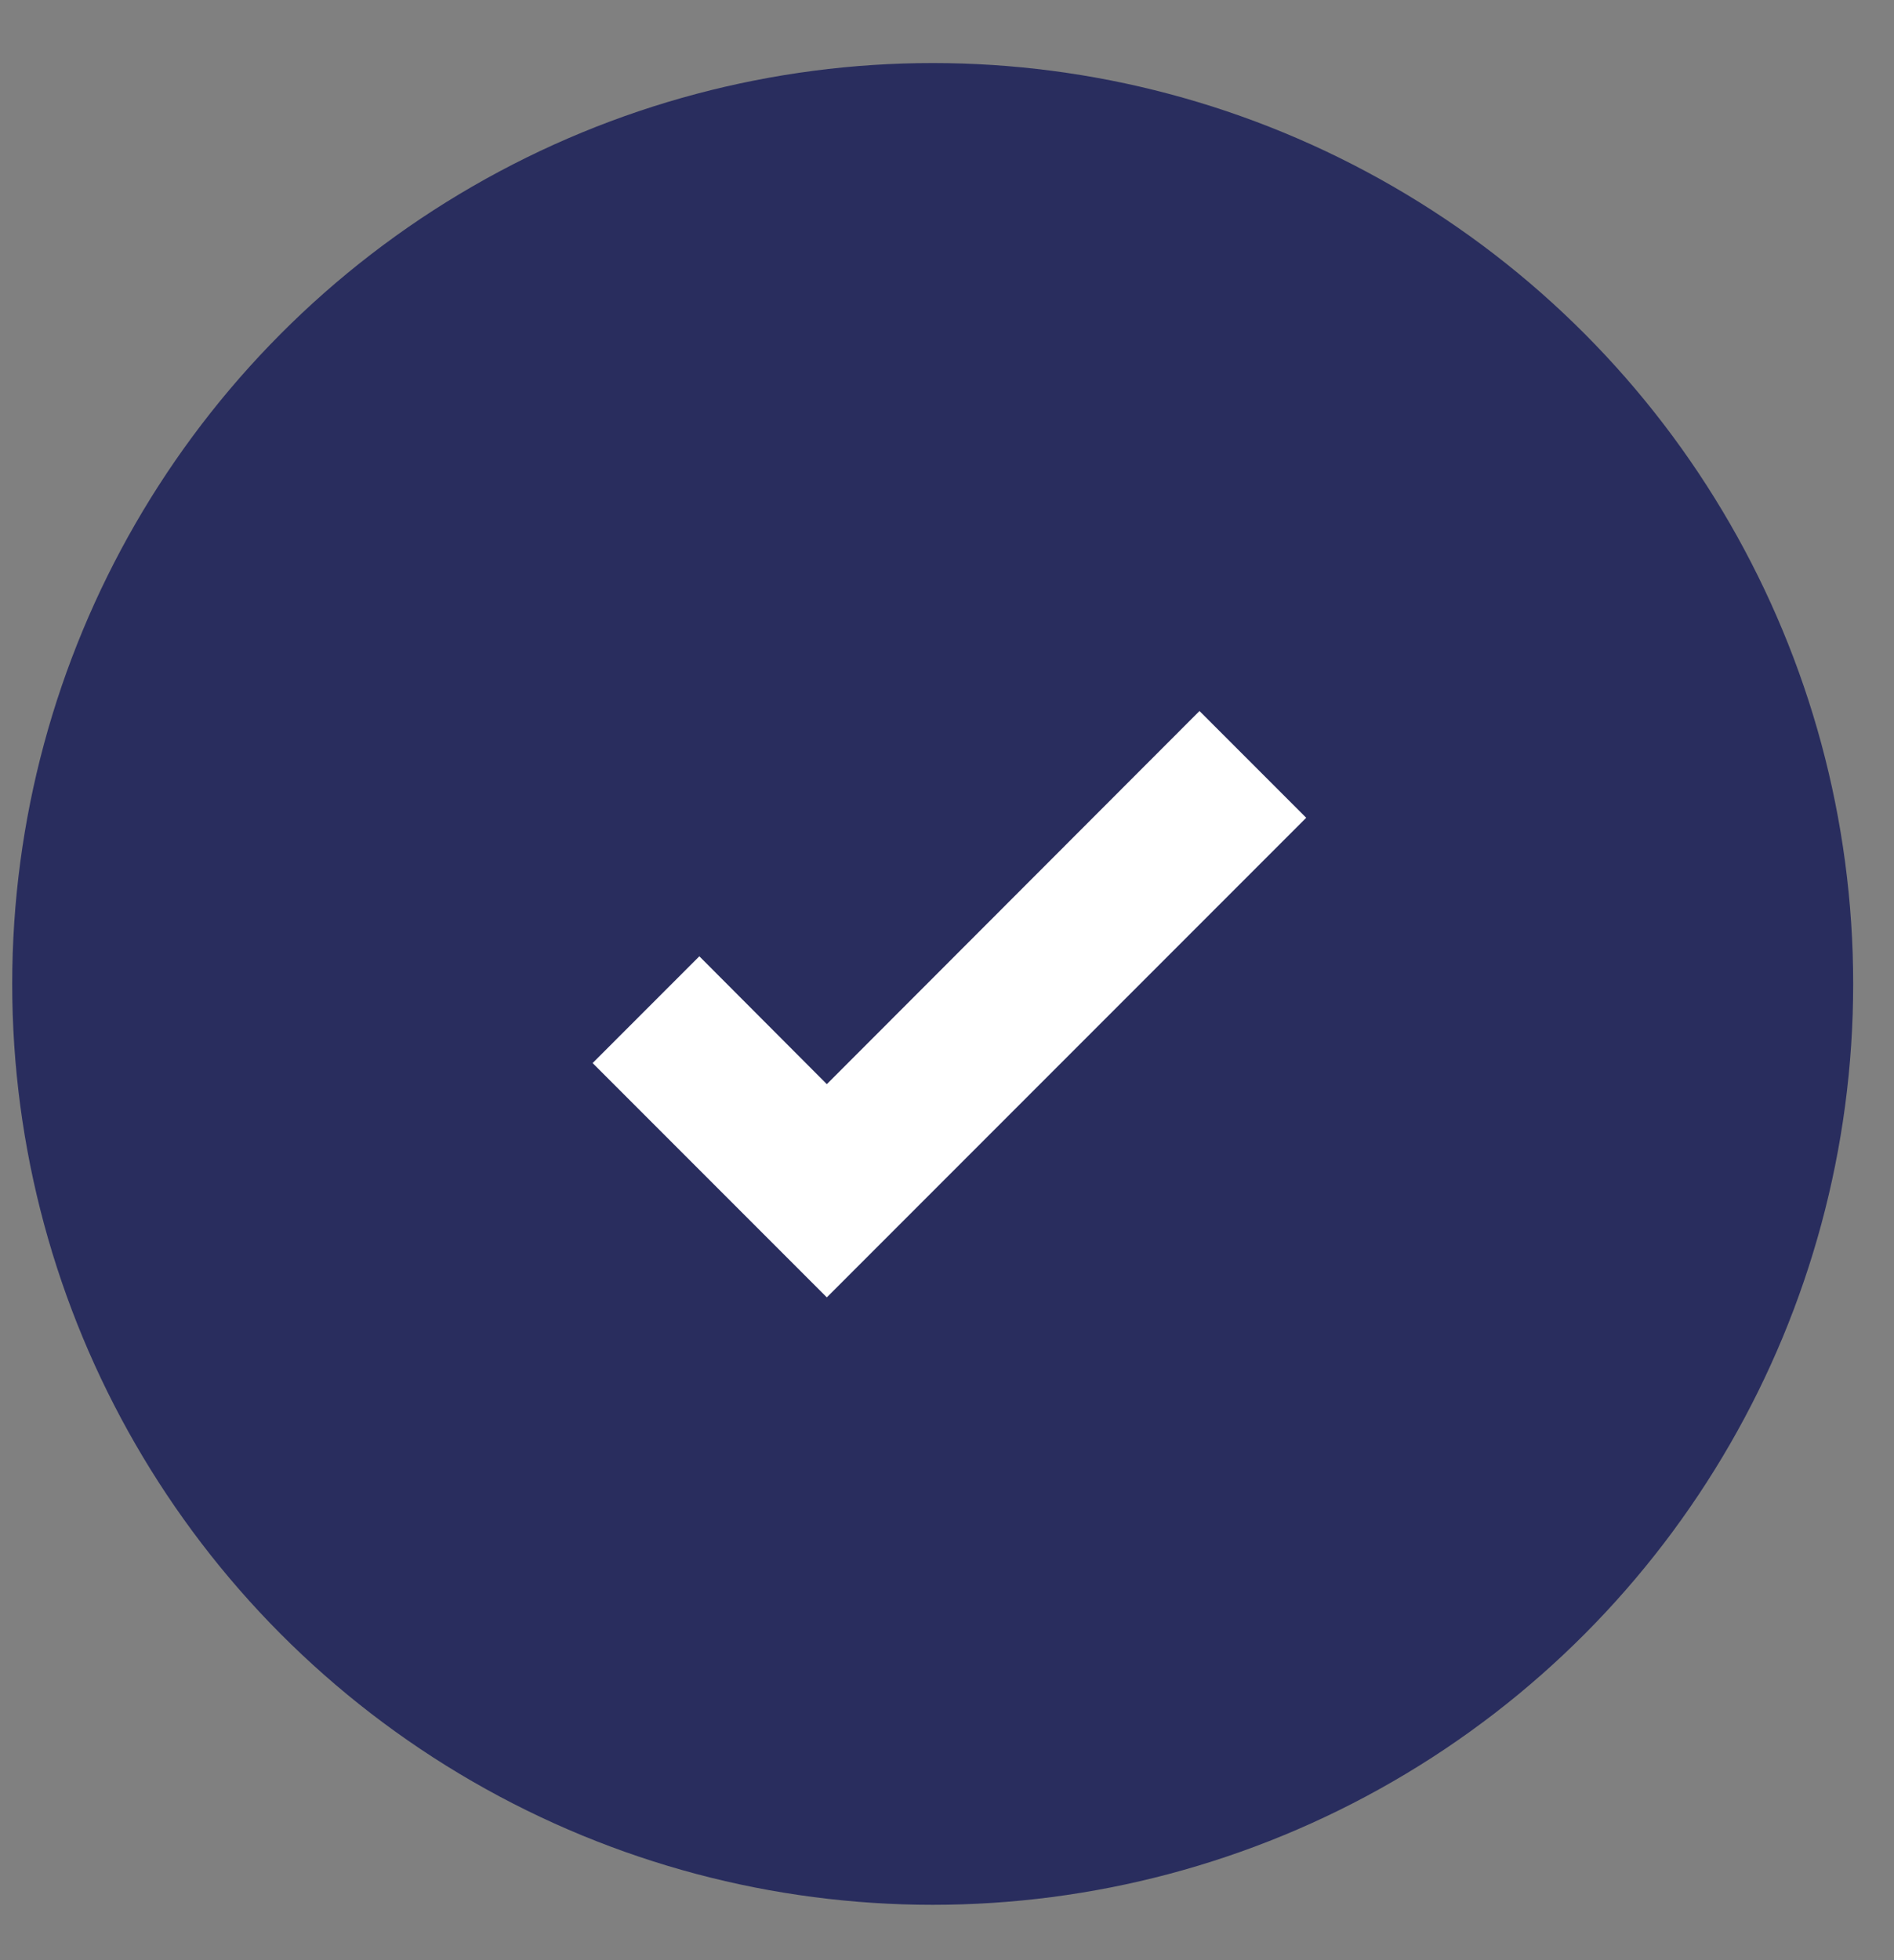 <svg width="29" height="30" viewBox="0 0 29 30" fill="none" xmlns="http://www.w3.org/2000/svg">
<rect x="0" y="0" width="29" height="30" fill="#808080" stroke="none"/>
<g clip-path="url(#clip0_125_2546)">
<circle cx="14.281" cy="15.059" r="14.094" fill="#292D5E"/>
<path d="M12.66 19.856L9.074 16.27L10.708 14.636L12.66 16.593L18.366 10.882L20 12.516L12.66 19.856Z" fill="white"/>
</g>
<defs>
<clipPath id="clip0_125_2546">
<rect width="28.188" height="28.188" fill="white" transform="translate(0.188 0.965)"/>
</clipPath>
</defs>
</svg>
